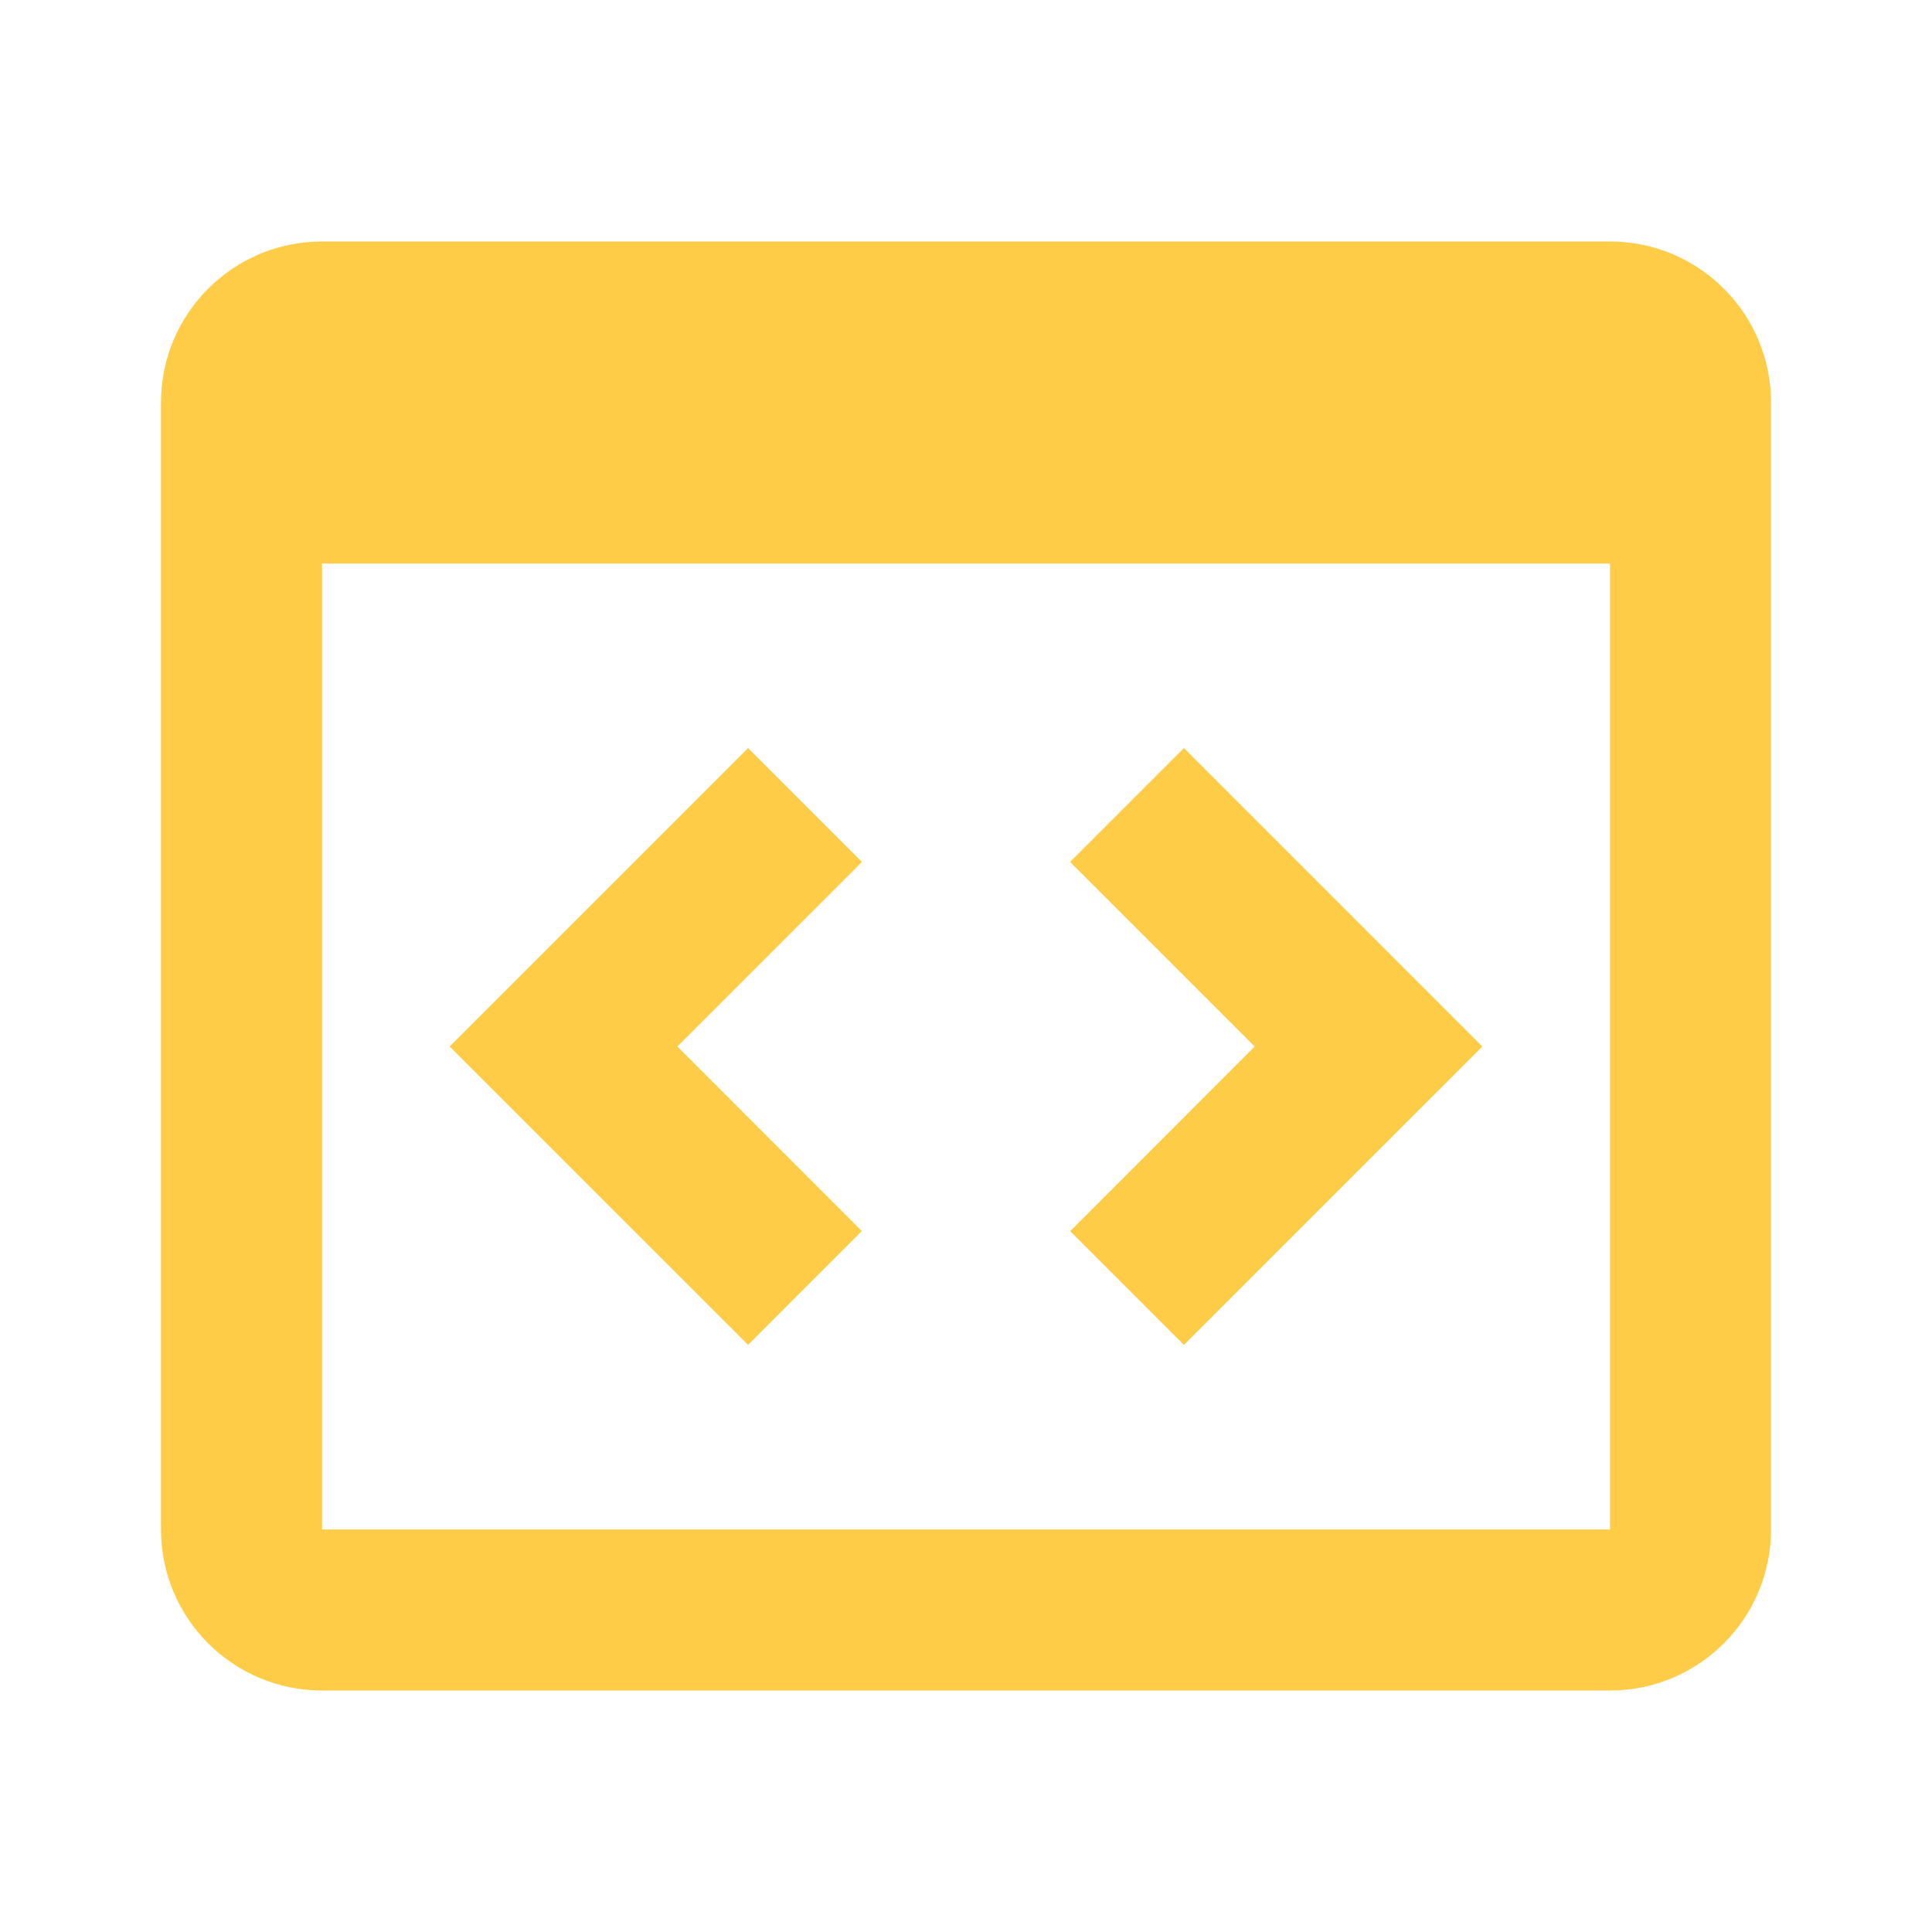 <?xml version="1.0" encoding="UTF-8"?> <svg xmlns="http://www.w3.org/2000/svg" width="64" height="64" viewBox="0 0 64 64" fill="none"><path d="M53.334 56H10.667C7.721 56 5.333 53.612 5.333 50.667V13.333C5.333 10.388 7.721 8 10.667 8H53.334C56.279 8 58.667 10.388 58.667 13.333V50.667C58.667 53.612 56.279 56 53.334 56ZM10.667 18.667V50.667H53.334V18.667H10.667ZM39.219 44.552L35.451 40.784L41.563 34.667L35.448 28.552L39.219 24.781L49.104 34.667L39.221 44.549L39.219 44.552ZM24.782 44.552L14.896 34.667L24.782 24.781L28.552 28.552L22.438 34.667L28.549 40.781L24.782 44.549V44.552Z" fill="#FFCC47"></path></svg> 